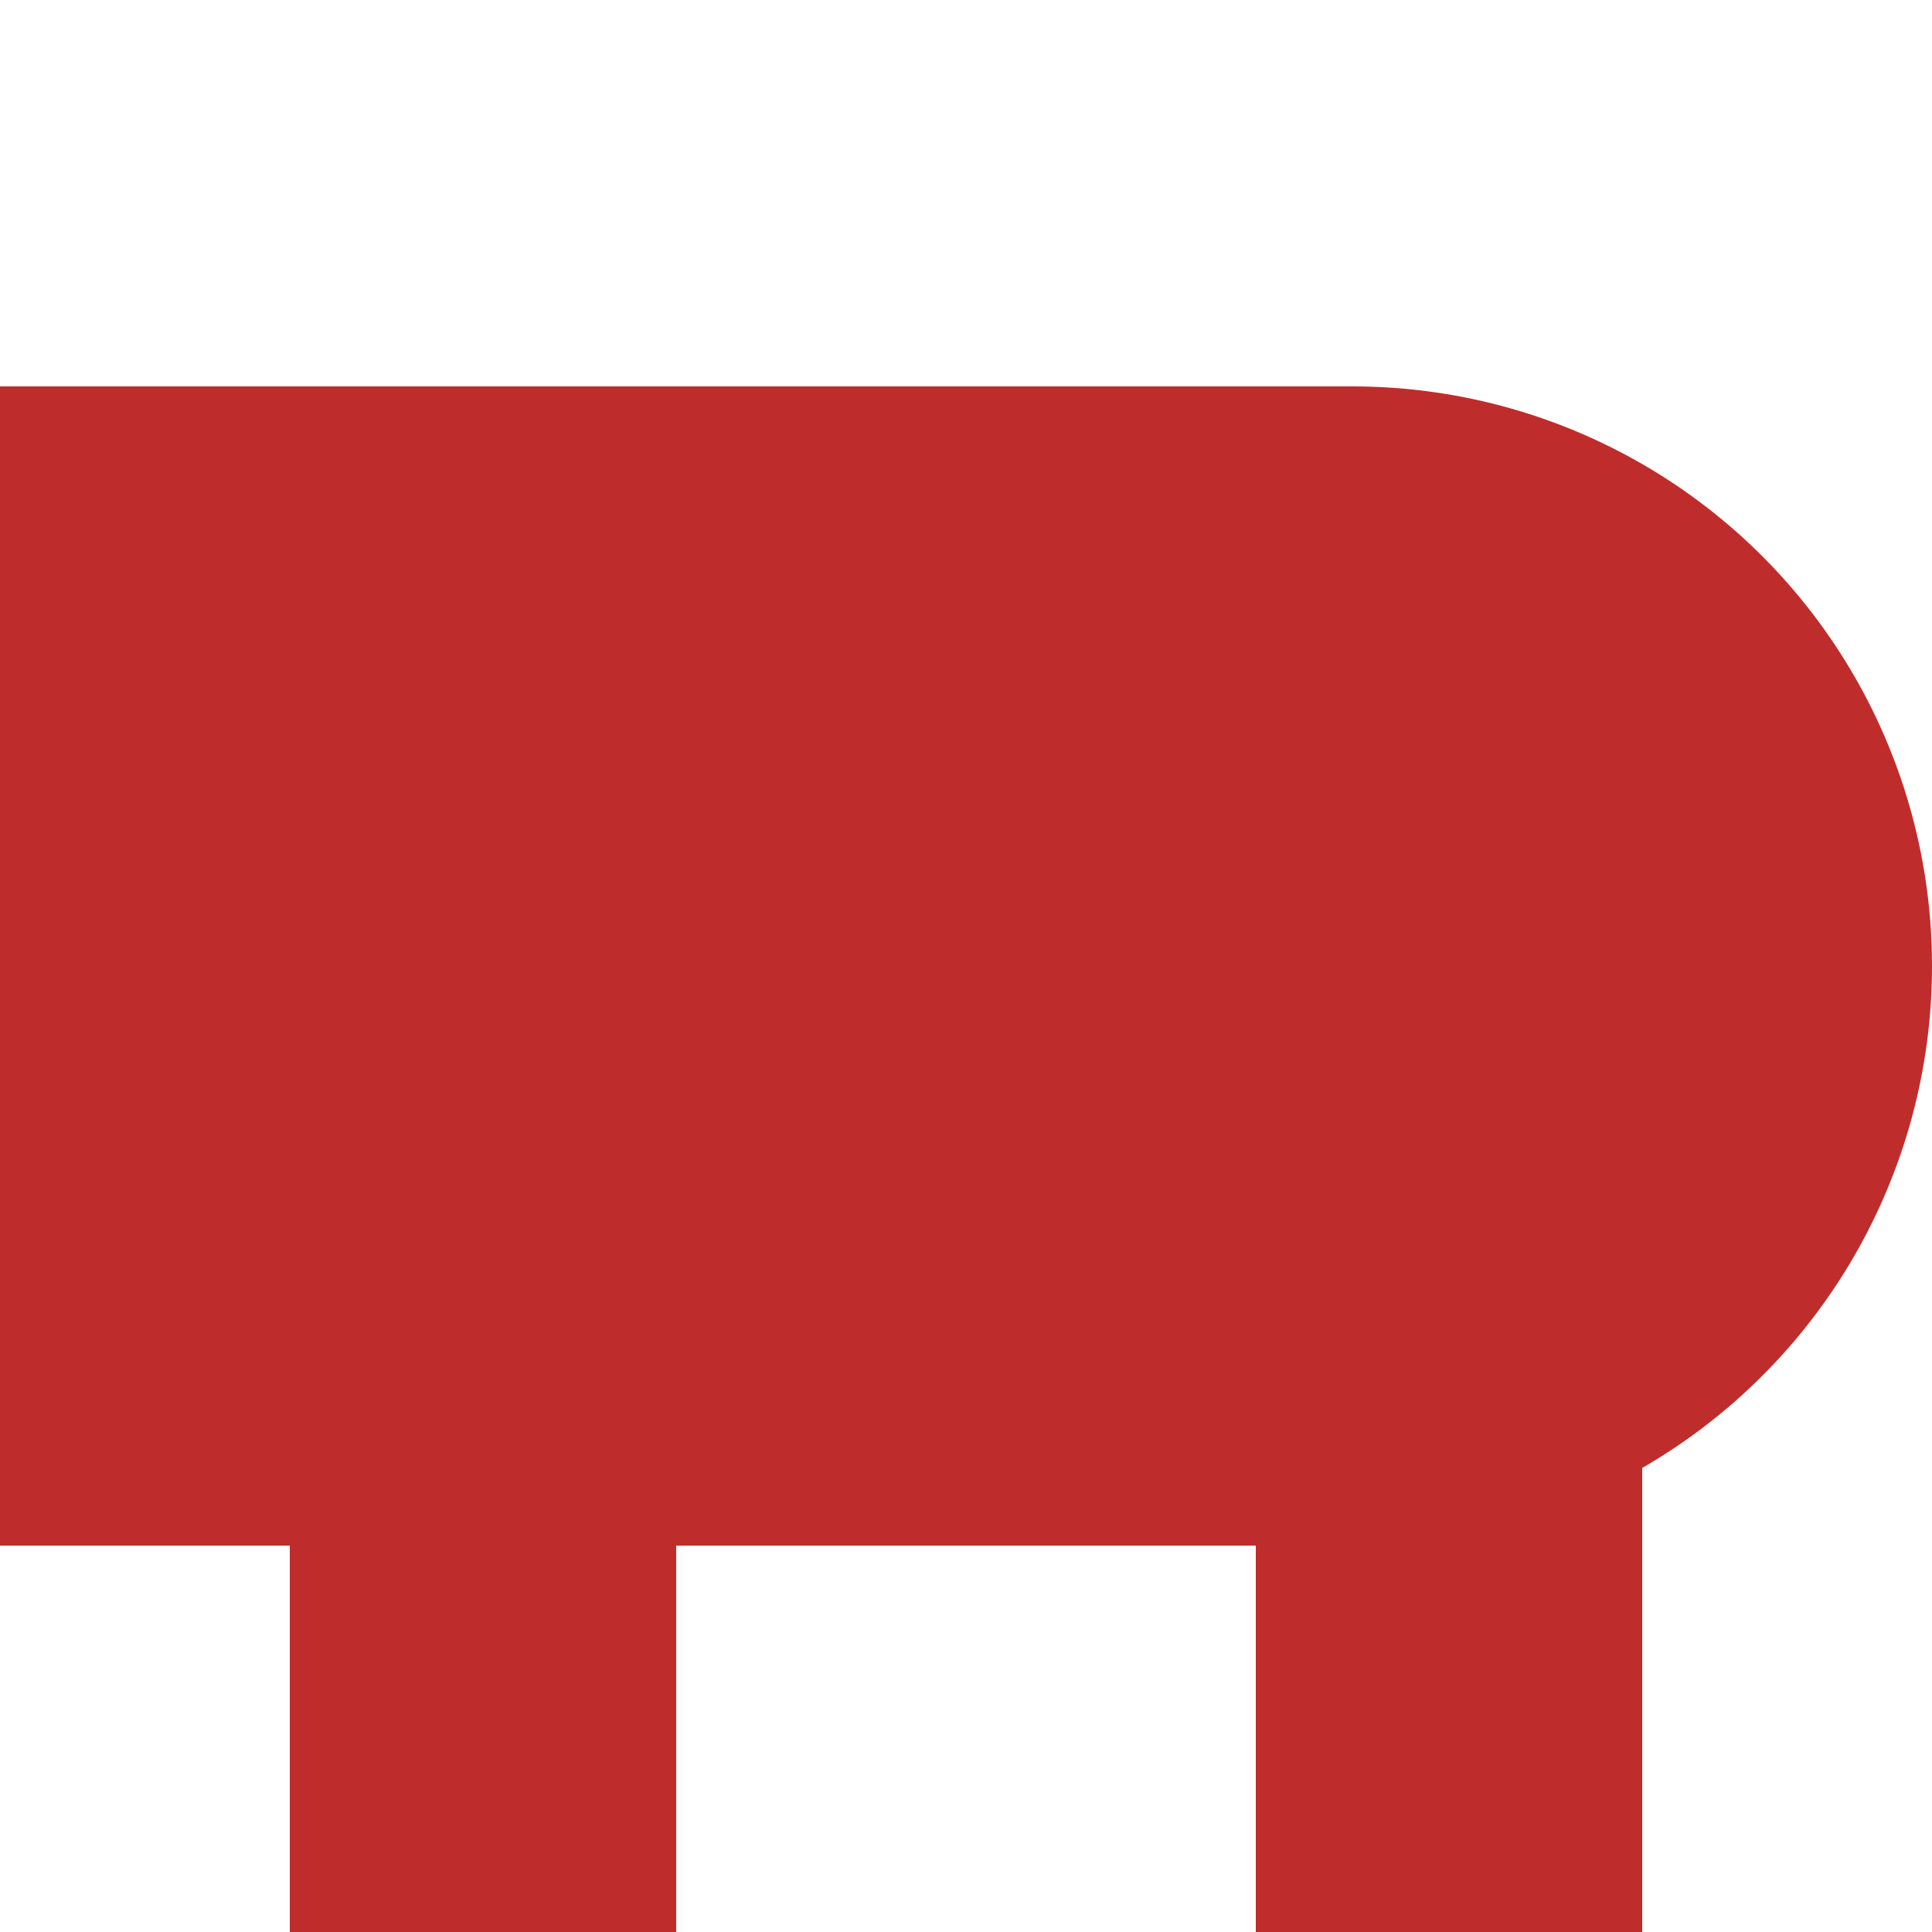 <?xml version="1.0" encoding="UTF-8" standalone="no"?>
<!-- Created by Wiebevl for Wikipedia -->
<svg xmlns="http://www.w3.org/2000/svg" width="500" height="500">
<title>vKBHFla</title>
<g style="stroke:#be2d2c; stroke-width:100; fill:none;">
  <path d="M 125,250 v 500" />
  <path d="M 375,250 v 500" />
  <path style="stroke-width:300" d="M 0,250 L 350,250" />
</g>
<g style="fill:#be2d2c; stroke:none;">
  <circle cx="350" cy="250" r="150"/>
 </g>
</svg>